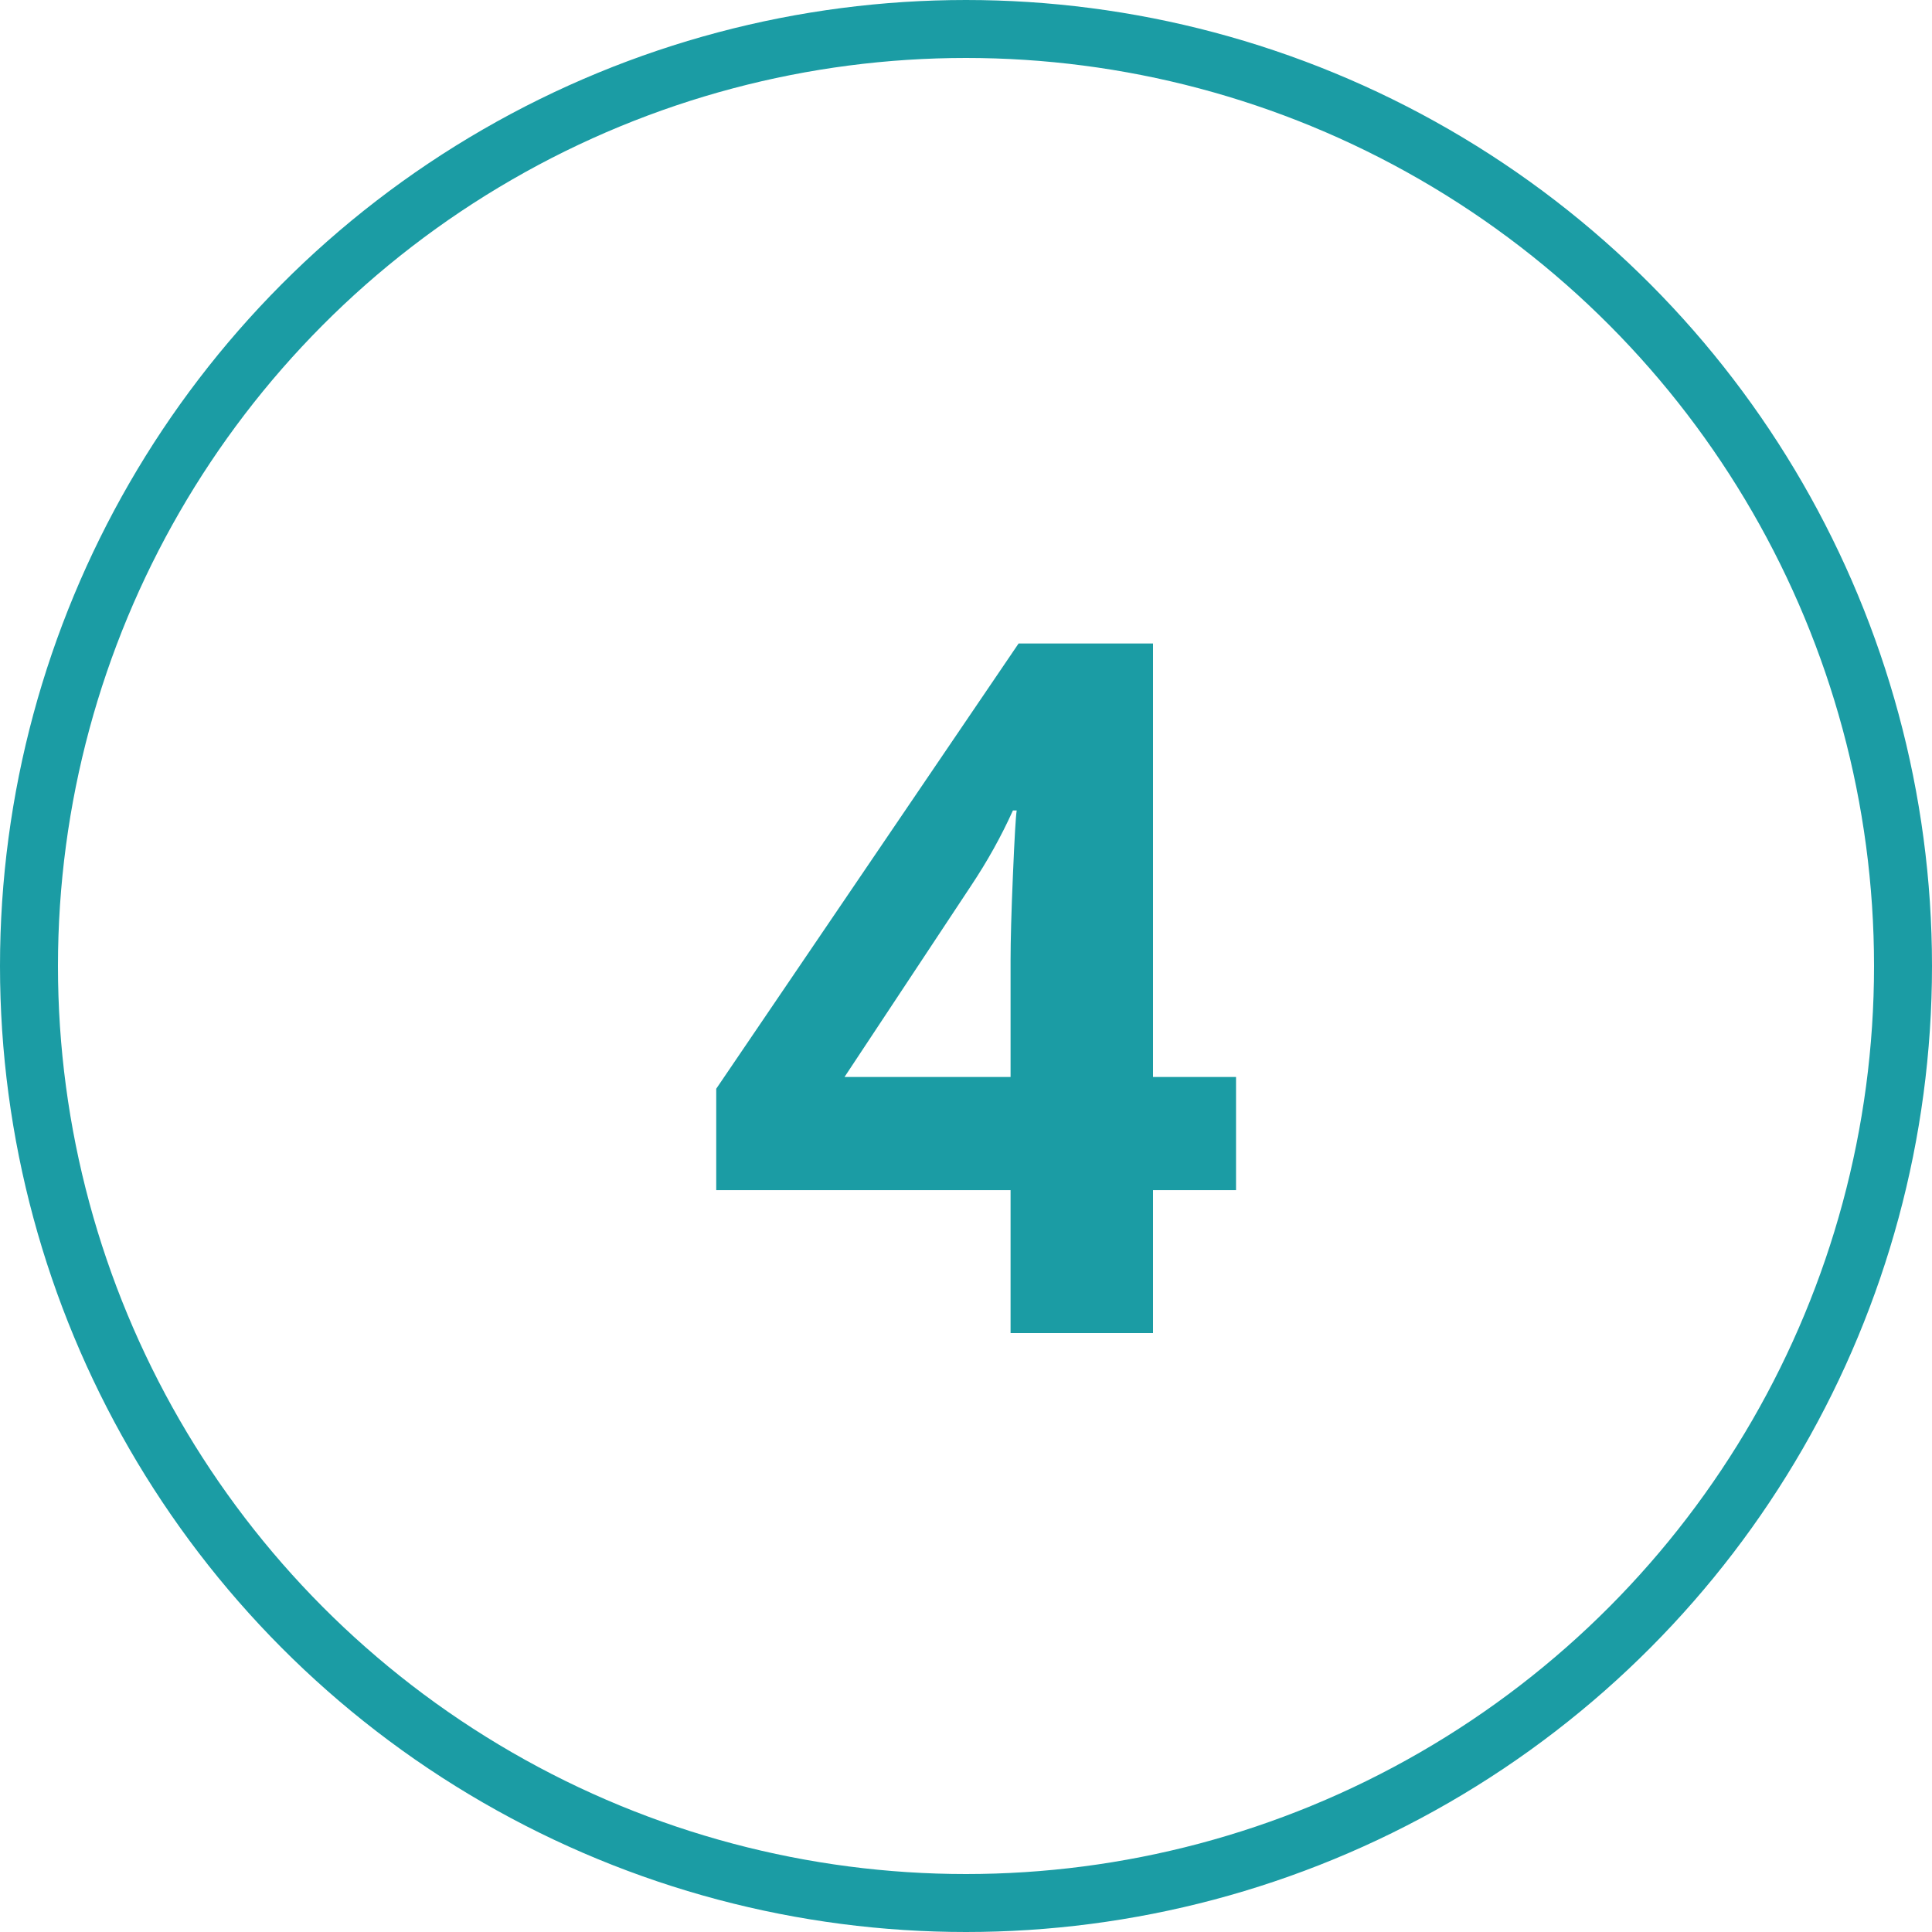 <svg width="100" height="100" viewBox="0 0 100 100" fill="none" xmlns="http://www.w3.org/2000/svg">
<circle cx="50" cy="50" r="48.5" stroke="#1B9CA4" stroke-width="3"/>
<path d="M63.977 61.602H59.68V69H52.307V61.602H37.072V56.353L52.722 33.307H59.68V55.743H63.977V61.602ZM52.307 55.743V49.688C52.307 48.679 52.347 47.215 52.429 45.294C52.51 43.373 52.575 42.258 52.624 41.949H52.429C51.827 43.284 51.102 44.586 50.256 45.855L43.713 55.743H52.307Z" fill="#1B9CA4"/>
</svg>
